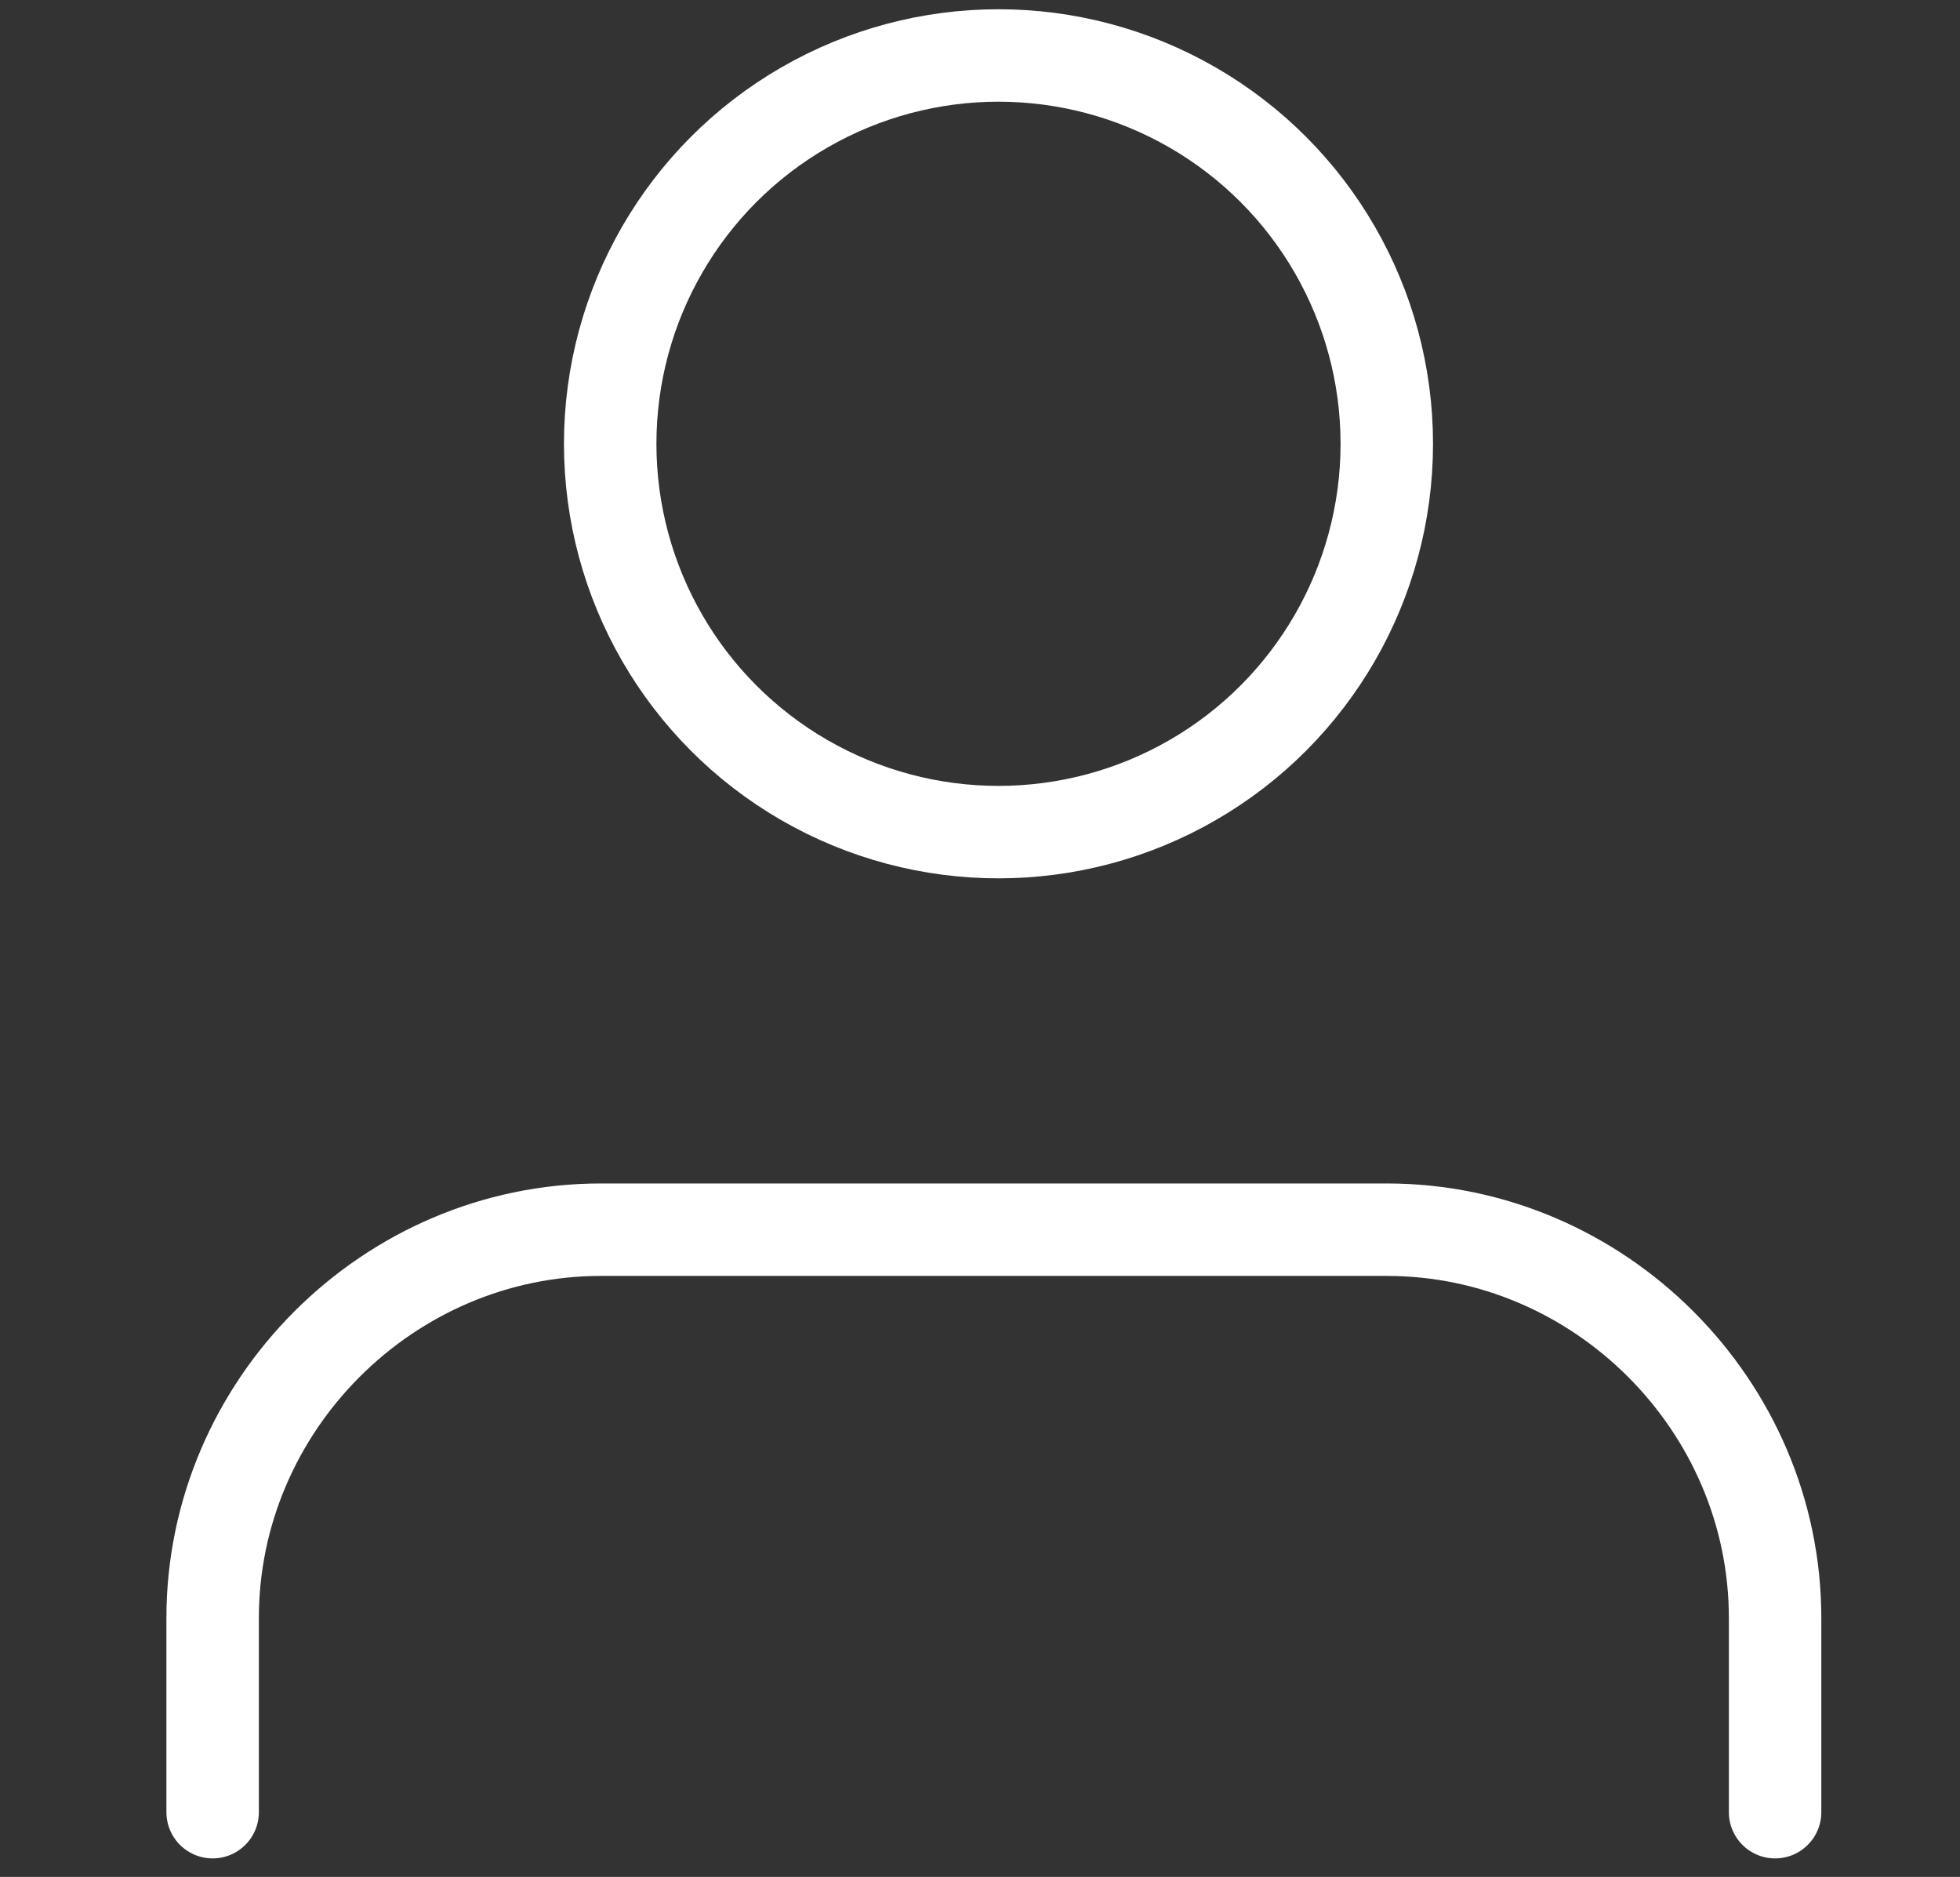 <?xml version="1.0" encoding="utf-8"?>
<!-- Generator: Adobe Illustrator 23.1.0, SVG Export Plug-In . SVG Version: 6.00 Build 0)  -->
<svg version="1.1" id="icons_cart" xmlns="http://www.w3.org/2000/svg" xmlns:xlink="http://www.w3.org/1999/xlink" x="0px" y="0px"
	 viewBox="0 0 21.2 20.3" style="enable-background:new 0 0 21.2 20.3;" xml:space="preserve">
<rect x="0" y="0" width="21.2" height="20.3" fill="#333333" stroke="none"/>
<style type="text/css">
	.st0{fill:none;stroke:#FFFFFF;stroke-linecap:round;stroke-linejoin:round;stroke-miterlimit:10;}
</style>
<g id="user" transform="translate(0.5 0.5)">
	<path id="Path_1_" class="st0" d="M18.7,19.1V17c0-2.3-1.9-4.2-4.2-4.2H6c-2.3,0-4.2,1.9-4.2,4.2v2.1"/>
	<circle id="Oval" class="st0" cx="10.3" cy="4.3" r="4.2"/>
</g>
</svg>

